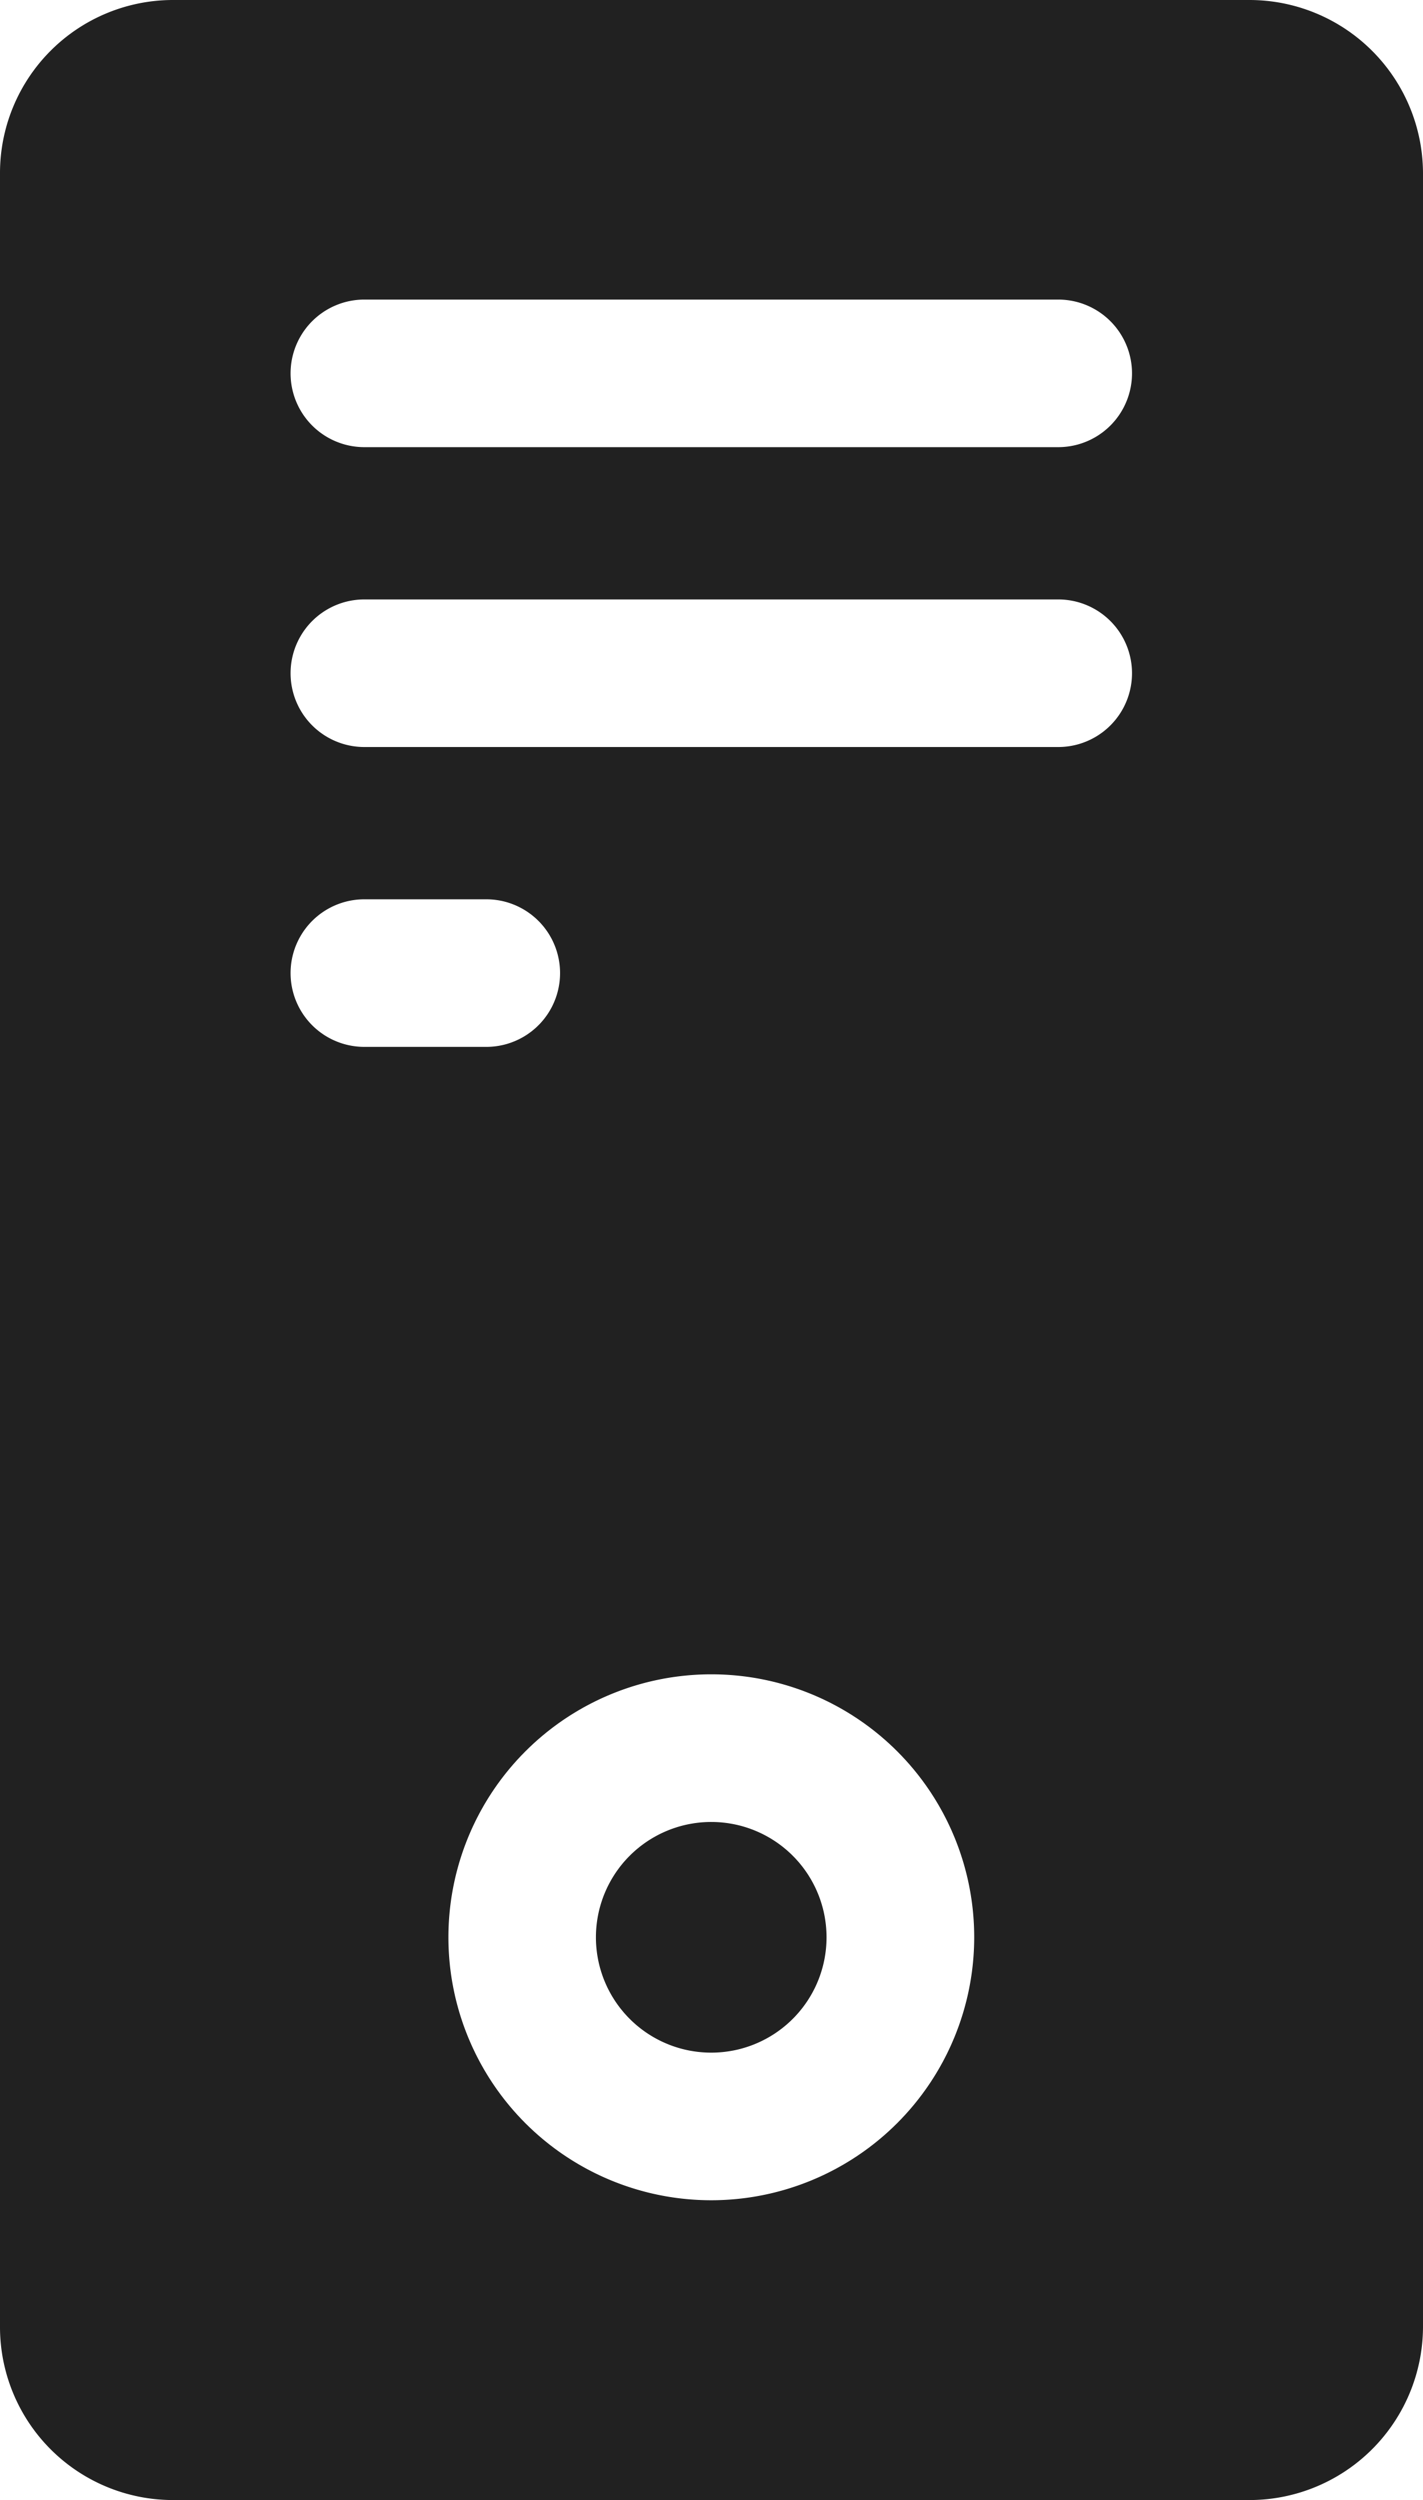 <svg xmlns="http://www.w3.org/2000/svg" width="69.44" height="121.969" viewBox="0 0 69.44 121.969">
  <defs>
    <style>
      .cls-1 {
        fill: #212121;
        fill-rule: evenodd;
      }
    </style>
  </defs>
  <path id="PC_Intel" class="cls-1" d="M1095.27,539.886a5.627,5.627,0,1,1-5.63,5.626A5.628,5.628,0,0,1,1095.27,539.886Zm26.26,33.081a8.471,8.471,0,0,0,8.47-8.426V459.427a8.472,8.472,0,0,0-8.47-8.427h-52.54a8.444,8.444,0,0,0-8.43,8.427V564.541a8.444,8.444,0,0,0,8.43,8.426h52.54Zm-26.26-14.626a12.829,12.829,0,1,1,12.83-12.829A12.839,12.839,0,0,1,1095.27,558.341Zm-16.93-92.726h33.86a3.6,3.6,0,0,1,0,7.2h-33.86A3.6,3.6,0,0,1,1078.34,465.615Zm0,14.629h33.86a3.6,3.6,0,0,1,0,7.2h-33.86A3.6,3.6,0,0,1,1078.34,480.244Zm0,14.629h5.95a3.6,3.6,0,0,1,0,7.2h-5.95A3.6,3.6,0,0,1,1078.34,494.873Z" transform="translate(-1060.56 -451)"/>
</svg>
